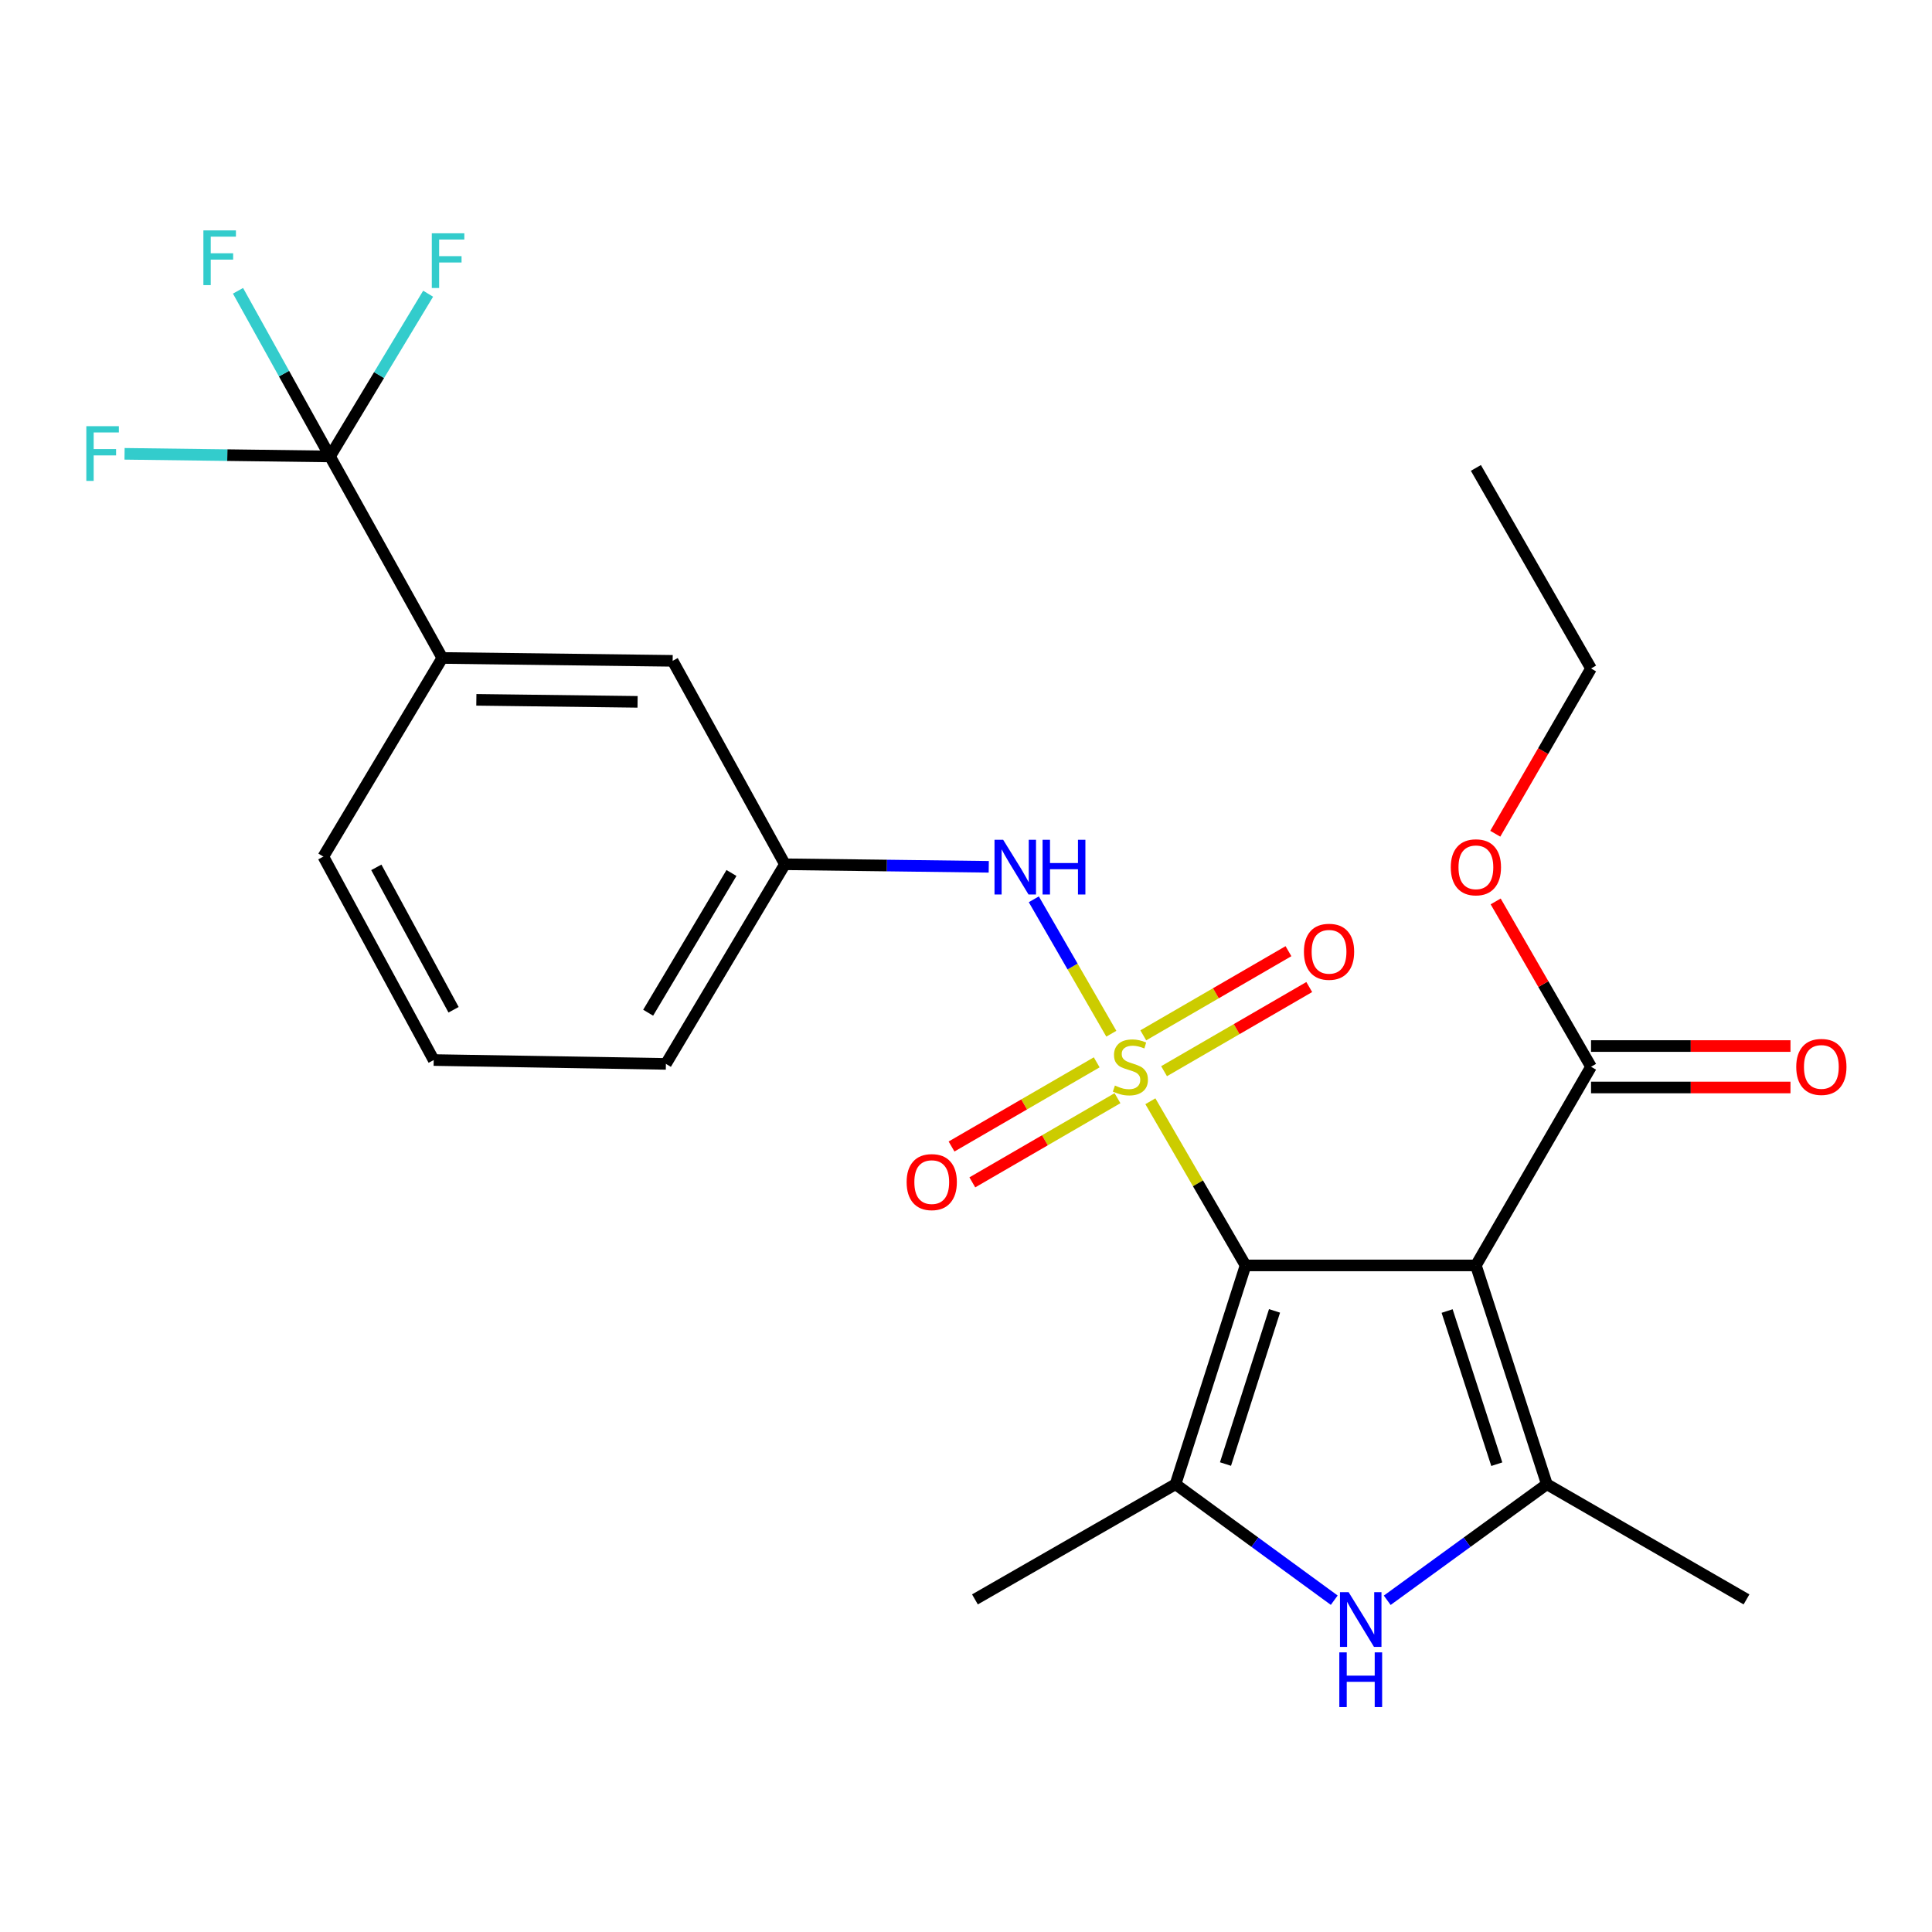 <?xml version='1.0' encoding='iso-8859-1'?>
<svg version='1.1' baseProfile='full'
              xmlns='http://www.w3.org/2000/svg'
                      xmlns:rdkit='http://www.rdkit.org/xml'
                      xmlns:xlink='http://www.w3.org/1999/xlink'
                  xml:space='preserve'
width='1000px' height='1000px' viewBox='0 0 1000 1000'>
<!-- END OF HEADER -->
<rect style='opacity:1.0;fill:#FFFFFF;stroke:none' width='1000' height='1000' x='0' y='0'> </rect>
<path class='bond-0' d='M 595.434,570.007 L 620.065,612.494' style='fill:none;fill-rule:evenodd;stroke:#CCCC00;stroke-width:6px;stroke-linecap:butt;stroke-linejoin:miter;stroke-opacity:1' />
<path class='bond-0' d='M 620.065,612.494 L 644.697,654.981' style='fill:none;fill-rule:evenodd;stroke:#000000;stroke-width:6px;stroke-linecap:butt;stroke-linejoin:miter;stroke-opacity:1' />
<path class='bond-6' d='M 575.222,535.054 L 555.16,500.266' style='fill:none;fill-rule:evenodd;stroke:#CCCC00;stroke-width:6px;stroke-linecap:butt;stroke-linejoin:miter;stroke-opacity:1' />
<path class='bond-6' d='M 555.16,500.266 L 535.098,465.479' style='fill:none;fill-rule:evenodd;stroke:#0000FF;stroke-width:6px;stroke-linecap:butt;stroke-linejoin:miter;stroke-opacity:1' />
<path class='bond-8' d='M 567.653,549.864 L 530.084,571.648' style='fill:none;fill-rule:evenodd;stroke:#CCCC00;stroke-width:6px;stroke-linecap:butt;stroke-linejoin:miter;stroke-opacity:1' />
<path class='bond-8' d='M 530.084,571.648 L 492.514,593.431' style='fill:none;fill-rule:evenodd;stroke:#FF0000;stroke-width:6px;stroke-linecap:butt;stroke-linejoin:miter;stroke-opacity:1' />
<path class='bond-8' d='M 578.414,568.422 L 540.844,590.206' style='fill:none;fill-rule:evenodd;stroke:#CCCC00;stroke-width:6px;stroke-linecap:butt;stroke-linejoin:miter;stroke-opacity:1' />
<path class='bond-8' d='M 540.844,590.206 L 503.274,611.989' style='fill:none;fill-rule:evenodd;stroke:#FF0000;stroke-width:6px;stroke-linecap:butt;stroke-linejoin:miter;stroke-opacity:1' />
<path class='bond-9' d='M 602.515,554.451 L 640.09,532.671' style='fill:none;fill-rule:evenodd;stroke:#CCCC00;stroke-width:6px;stroke-linecap:butt;stroke-linejoin:miter;stroke-opacity:1' />
<path class='bond-9' d='M 640.09,532.671 L 677.666,510.891' style='fill:none;fill-rule:evenodd;stroke:#FF0000;stroke-width:6px;stroke-linecap:butt;stroke-linejoin:miter;stroke-opacity:1' />
<path class='bond-9' d='M 591.757,535.891 L 629.333,514.111' style='fill:none;fill-rule:evenodd;stroke:#CCCC00;stroke-width:6px;stroke-linecap:butt;stroke-linejoin:miter;stroke-opacity:1' />
<path class='bond-9' d='M 629.333,514.111 L 666.908,492.332' style='fill:none;fill-rule:evenodd;stroke:#FF0000;stroke-width:6px;stroke-linecap:butt;stroke-linejoin:miter;stroke-opacity:1' />
<path class='bond-1' d='M 644.697,654.981 L 763.921,654.981' style='fill:none;fill-rule:evenodd;stroke:#000000;stroke-width:6px;stroke-linecap:butt;stroke-linejoin:miter;stroke-opacity:1' />
<path class='bond-2' d='M 644.697,654.981 L 608.443,768.234' style='fill:none;fill-rule:evenodd;stroke:#000000;stroke-width:6px;stroke-linecap:butt;stroke-linejoin:miter;stroke-opacity:1' />
<path class='bond-2' d='M 659.689,678.509 L 634.312,757.787' style='fill:none;fill-rule:evenodd;stroke:#000000;stroke-width:6px;stroke-linecap:butt;stroke-linejoin:miter;stroke-opacity:1' />
<path class='bond-3' d='M 763.921,654.981 L 800.651,768.234' style='fill:none;fill-rule:evenodd;stroke:#000000;stroke-width:6px;stroke-linecap:butt;stroke-linejoin:miter;stroke-opacity:1' />
<path class='bond-3' d='M 749.025,678.587 L 774.736,757.864' style='fill:none;fill-rule:evenodd;stroke:#000000;stroke-width:6px;stroke-linecap:butt;stroke-linejoin:miter;stroke-opacity:1' />
<path class='bond-7' d='M 763.921,654.981 L 823.521,552.156' style='fill:none;fill-rule:evenodd;stroke:#000000;stroke-width:6px;stroke-linecap:butt;stroke-linejoin:miter;stroke-opacity:1' />
<path class='bond-4' d='M 608.443,768.234 L 649.522,798.247' style='fill:none;fill-rule:evenodd;stroke:#000000;stroke-width:6px;stroke-linecap:butt;stroke-linejoin:miter;stroke-opacity:1' />
<path class='bond-4' d='M 649.522,798.247 L 690.6,828.259' style='fill:none;fill-rule:evenodd;stroke:#0000FF;stroke-width:6px;stroke-linecap:butt;stroke-linejoin:miter;stroke-opacity:1' />
<path class='bond-19' d='M 608.443,768.234 L 504.629,827.846' style='fill:none;fill-rule:evenodd;stroke:#000000;stroke-width:6px;stroke-linecap:butt;stroke-linejoin:miter;stroke-opacity:1' />
<path class='bond-18' d='M 800.651,768.234 L 903.988,827.846' style='fill:none;fill-rule:evenodd;stroke:#000000;stroke-width:6px;stroke-linecap:butt;stroke-linejoin:miter;stroke-opacity:1' />
<path class='bond-25' d='M 800.651,768.234 L 759.338,798.268' style='fill:none;fill-rule:evenodd;stroke:#000000;stroke-width:6px;stroke-linecap:butt;stroke-linejoin:miter;stroke-opacity:1' />
<path class='bond-25' d='M 759.338,798.268 L 718.026,828.302' style='fill:none;fill-rule:evenodd;stroke:#0000FF;stroke-width:6px;stroke-linecap:butt;stroke-linejoin:miter;stroke-opacity:1' />
<path class='bond-5' d='M 170.816,236.256 L 228.938,340.559' style='fill:none;fill-rule:evenodd;stroke:#000000;stroke-width:6px;stroke-linecap:butt;stroke-linejoin:miter;stroke-opacity:1' />
<path class='bond-14' d='M 170.816,236.256 L 147.005,193.387' style='fill:none;fill-rule:evenodd;stroke:#000000;stroke-width:6px;stroke-linecap:butt;stroke-linejoin:miter;stroke-opacity:1' />
<path class='bond-14' d='M 147.005,193.387 L 123.194,150.519' style='fill:none;fill-rule:evenodd;stroke:#33CCCC;stroke-width:6px;stroke-linecap:butt;stroke-linejoin:miter;stroke-opacity:1' />
<path class='bond-15' d='M 170.816,236.256 L 196.207,194.141' style='fill:none;fill-rule:evenodd;stroke:#000000;stroke-width:6px;stroke-linecap:butt;stroke-linejoin:miter;stroke-opacity:1' />
<path class='bond-15' d='M 196.207,194.141 L 221.597,152.027' style='fill:none;fill-rule:evenodd;stroke:#33CCCC;stroke-width:6px;stroke-linecap:butt;stroke-linejoin:miter;stroke-opacity:1' />
<path class='bond-16' d='M 170.816,236.256 L 117.642,235.577' style='fill:none;fill-rule:evenodd;stroke:#000000;stroke-width:6px;stroke-linecap:butt;stroke-linejoin:miter;stroke-opacity:1' />
<path class='bond-16' d='M 117.642,235.577 L 64.469,234.899' style='fill:none;fill-rule:evenodd;stroke:#33CCCC;stroke-width:6px;stroke-linecap:butt;stroke-linejoin:miter;stroke-opacity:1' />
<path class='bond-11' d='M 511.776,448.659 L 459.024,448' style='fill:none;fill-rule:evenodd;stroke:#0000FF;stroke-width:6px;stroke-linecap:butt;stroke-linejoin:miter;stroke-opacity:1' />
<path class='bond-11' d='M 459.024,448 L 406.273,447.341' style='fill:none;fill-rule:evenodd;stroke:#000000;stroke-width:6px;stroke-linecap:butt;stroke-linejoin:miter;stroke-opacity:1' />
<path class='bond-13' d='M 823.521,562.882 L 875.136,562.882' style='fill:none;fill-rule:evenodd;stroke:#000000;stroke-width:6px;stroke-linecap:butt;stroke-linejoin:miter;stroke-opacity:1' />
<path class='bond-13' d='M 875.136,562.882 L 926.752,562.882' style='fill:none;fill-rule:evenodd;stroke:#FF0000;stroke-width:6px;stroke-linecap:butt;stroke-linejoin:miter;stroke-opacity:1' />
<path class='bond-13' d='M 823.521,541.43 L 875.136,541.43' style='fill:none;fill-rule:evenodd;stroke:#000000;stroke-width:6px;stroke-linecap:butt;stroke-linejoin:miter;stroke-opacity:1' />
<path class='bond-13' d='M 875.136,541.43 L 926.752,541.43' style='fill:none;fill-rule:evenodd;stroke:#FF0000;stroke-width:6px;stroke-linecap:butt;stroke-linejoin:miter;stroke-opacity:1' />
<path class='bond-17' d='M 823.521,552.156 L 798.838,509.364' style='fill:none;fill-rule:evenodd;stroke:#000000;stroke-width:6px;stroke-linecap:butt;stroke-linejoin:miter;stroke-opacity:1' />
<path class='bond-17' d='M 798.838,509.364 L 774.154,466.572' style='fill:none;fill-rule:evenodd;stroke:#FF0000;stroke-width:6px;stroke-linecap:butt;stroke-linejoin:miter;stroke-opacity:1' />
<path class='bond-10' d='M 228.938,340.559 L 348.162,342.048' style='fill:none;fill-rule:evenodd;stroke:#000000;stroke-width:6px;stroke-linecap:butt;stroke-linejoin:miter;stroke-opacity:1' />
<path class='bond-10' d='M 246.554,362.232 L 330.011,363.275' style='fill:none;fill-rule:evenodd;stroke:#000000;stroke-width:6px;stroke-linecap:butt;stroke-linejoin:miter;stroke-opacity:1' />
<path class='bond-26' d='M 228.938,340.559 L 167.36,443.372' style='fill:none;fill-rule:evenodd;stroke:#000000;stroke-width:6px;stroke-linecap:butt;stroke-linejoin:miter;stroke-opacity:1' />
<path class='bond-12' d='M 406.273,447.341 L 348.162,342.048' style='fill:none;fill-rule:evenodd;stroke:#000000;stroke-width:6px;stroke-linecap:butt;stroke-linejoin:miter;stroke-opacity:1' />
<path class='bond-22' d='M 406.273,447.341 L 344.67,550.666' style='fill:none;fill-rule:evenodd;stroke:#000000;stroke-width:6px;stroke-linecap:butt;stroke-linejoin:miter;stroke-opacity:1' />
<path class='bond-22' d='M 378.607,451.854 L 335.485,524.182' style='fill:none;fill-rule:evenodd;stroke:#000000;stroke-width:6px;stroke-linecap:butt;stroke-linejoin:miter;stroke-opacity:1' />
<path class='bond-23' d='M 773.943,431.539 L 798.732,388.772' style='fill:none;fill-rule:evenodd;stroke:#FF0000;stroke-width:6px;stroke-linecap:butt;stroke-linejoin:miter;stroke-opacity:1' />
<path class='bond-23' d='M 798.732,388.772 L 823.521,346.005' style='fill:none;fill-rule:evenodd;stroke:#000000;stroke-width:6px;stroke-linecap:butt;stroke-linejoin:miter;stroke-opacity:1' />
<path class='bond-20' d='M 167.36,443.372 L 224.481,548.676' style='fill:none;fill-rule:evenodd;stroke:#000000;stroke-width:6px;stroke-linecap:butt;stroke-linejoin:miter;stroke-opacity:1' />
<path class='bond-20' d='M 194.784,448.939 L 234.769,522.652' style='fill:none;fill-rule:evenodd;stroke:#000000;stroke-width:6px;stroke-linecap:butt;stroke-linejoin:miter;stroke-opacity:1' />
<path class='bond-21' d='M 224.481,548.676 L 344.67,550.666' style='fill:none;fill-rule:evenodd;stroke:#000000;stroke-width:6px;stroke-linecap:butt;stroke-linejoin:miter;stroke-opacity:1' />
<path class='bond-24' d='M 823.521,346.005 L 763.921,242.19' style='fill:none;fill-rule:evenodd;stroke:#000000;stroke-width:6px;stroke-linecap:butt;stroke-linejoin:miter;stroke-opacity:1' />
<path  class='atom-0' d='M 577.085 561.876
Q 577.405 561.996, 578.725 562.556
Q 580.045 563.116, 581.485 563.476
Q 582.965 563.796, 584.405 563.796
Q 587.085 563.796, 588.645 562.516
Q 590.205 561.196, 590.205 558.916
Q 590.205 557.356, 589.405 556.396
Q 588.645 555.436, 587.445 554.916
Q 586.245 554.396, 584.245 553.796
Q 581.725 553.036, 580.205 552.316
Q 578.725 551.596, 577.645 550.076
Q 576.605 548.556, 576.605 545.996
Q 576.605 542.436, 579.005 540.236
Q 581.445 538.036, 586.245 538.036
Q 589.525 538.036, 593.245 539.596
L 592.325 542.676
Q 588.925 541.276, 586.365 541.276
Q 583.605 541.276, 582.085 542.436
Q 580.565 543.556, 580.605 545.516
Q 580.605 547.036, 581.365 547.956
Q 582.165 548.876, 583.285 549.396
Q 584.445 549.916, 586.365 550.516
Q 588.925 551.316, 590.445 552.116
Q 591.965 552.916, 593.045 554.556
Q 594.165 556.156, 594.165 558.916
Q 594.165 562.836, 591.525 564.956
Q 588.925 567.036, 584.565 567.036
Q 582.045 567.036, 580.125 566.476
Q 578.245 565.956, 576.005 565.036
L 577.085 561.876
' fill='#CCCC00'/>
<path  class='atom-5' d='M 698.049 824.114
L 707.329 839.114
Q 708.249 840.594, 709.729 843.274
Q 711.209 845.954, 711.289 846.114
L 711.289 824.114
L 715.049 824.114
L 715.049 852.434
L 711.169 852.434
L 701.209 836.034
Q 700.049 834.114, 698.809 831.914
Q 697.609 829.714, 697.249 829.034
L 697.249 852.434
L 693.569 852.434
L 693.569 824.114
L 698.049 824.114
' fill='#0000FF'/>
<path  class='atom-5' d='M 693.229 855.266
L 697.069 855.266
L 697.069 867.306
L 711.549 867.306
L 711.549 855.266
L 715.389 855.266
L 715.389 883.586
L 711.549 883.586
L 711.549 870.506
L 697.069 870.506
L 697.069 883.586
L 693.229 883.586
L 693.229 855.266
' fill='#0000FF'/>
<path  class='atom-7' d='M 519.237 434.67
L 528.517 449.67
Q 529.437 451.15, 530.917 453.83
Q 532.397 456.51, 532.477 456.67
L 532.477 434.67
L 536.237 434.67
L 536.237 462.99
L 532.357 462.99
L 522.397 446.59
Q 521.237 444.67, 519.997 442.47
Q 518.797 440.27, 518.437 439.59
L 518.437 462.99
L 514.757 462.99
L 514.757 434.67
L 519.237 434.67
' fill='#0000FF'/>
<path  class='atom-7' d='M 539.637 434.67
L 543.477 434.67
L 543.477 446.71
L 557.957 446.71
L 557.957 434.67
L 561.797 434.67
L 561.797 462.99
L 557.957 462.99
L 557.957 449.91
L 543.477 449.91
L 543.477 462.99
L 539.637 462.99
L 539.637 434.67
' fill='#0000FF'/>
<path  class='atom-9' d='M 469.271 611.848
Q 469.271 605.048, 472.631 601.248
Q 475.991 597.448, 482.271 597.448
Q 488.551 597.448, 491.911 601.248
Q 495.271 605.048, 495.271 611.848
Q 495.271 618.728, 491.871 622.648
Q 488.471 626.528, 482.271 626.528
Q 476.031 626.528, 472.631 622.648
Q 469.271 618.768, 469.271 611.848
M 482.271 623.328
Q 486.591 623.328, 488.911 620.448
Q 491.271 617.528, 491.271 611.848
Q 491.271 606.288, 488.911 603.488
Q 486.591 600.648, 482.271 600.648
Q 477.951 600.648, 475.591 603.448
Q 473.271 606.248, 473.271 611.848
Q 473.271 617.568, 475.591 620.448
Q 477.951 623.328, 482.271 623.328
' fill='#FF0000'/>
<path  class='atom-10' d='M 674.91 492.636
Q 674.91 485.836, 678.27 482.036
Q 681.63 478.236, 687.91 478.236
Q 694.19 478.236, 697.55 482.036
Q 700.91 485.836, 700.91 492.636
Q 700.91 499.516, 697.51 503.436
Q 694.11 507.316, 687.91 507.316
Q 681.67 507.316, 678.27 503.436
Q 674.91 499.556, 674.91 492.636
M 687.91 504.116
Q 692.23 504.116, 694.55 501.236
Q 696.91 498.316, 696.91 492.636
Q 696.91 487.076, 694.55 484.276
Q 692.23 481.436, 687.91 481.436
Q 683.59 481.436, 681.23 484.236
Q 678.91 487.036, 678.91 492.636
Q 678.91 498.356, 681.23 501.236
Q 683.59 504.116, 687.91 504.116
' fill='#FF0000'/>
<path  class='atom-14' d='M 929.733 552.236
Q 929.733 545.436, 933.093 541.636
Q 936.453 537.836, 942.733 537.836
Q 949.013 537.836, 952.373 541.636
Q 955.733 545.436, 955.733 552.236
Q 955.733 559.116, 952.333 563.036
Q 948.933 566.916, 942.733 566.916
Q 936.493 566.916, 933.093 563.036
Q 929.733 559.156, 929.733 552.236
M 942.733 563.716
Q 947.053 563.716, 949.373 560.836
Q 951.733 557.916, 951.733 552.236
Q 951.733 546.676, 949.373 543.876
Q 947.053 541.036, 942.733 541.036
Q 938.413 541.036, 936.053 543.836
Q 933.733 546.636, 933.733 552.236
Q 933.733 557.956, 936.053 560.836
Q 938.413 563.716, 942.733 563.716
' fill='#FF0000'/>
<path  class='atom-15' d='M 105.275 119.258
L 122.115 119.258
L 122.115 122.498
L 109.075 122.498
L 109.075 131.098
L 120.675 131.098
L 120.675 134.378
L 109.075 134.378
L 109.075 147.578
L 105.275 147.578
L 105.275 119.258
' fill='#33CCCC'/>
<path  class='atom-16' d='M 223.498 120.748
L 240.338 120.748
L 240.338 123.988
L 227.298 123.988
L 227.298 132.588
L 238.898 132.588
L 238.898 135.868
L 227.298 135.868
L 227.298 149.068
L 223.498 149.068
L 223.498 120.748
' fill='#33CCCC'/>
<path  class='atom-17' d='M 44.686 220.594
L 61.526 220.594
L 61.526 223.834
L 48.486 223.834
L 48.486 232.434
L 60.086 232.434
L 60.086 235.714
L 48.486 235.714
L 48.486 248.914
L 44.686 248.914
L 44.686 220.594
' fill='#33CCCC'/>
<path  class='atom-18' d='M 750.921 448.91
Q 750.921 442.11, 754.281 438.31
Q 757.641 434.51, 763.921 434.51
Q 770.201 434.51, 773.561 438.31
Q 776.921 442.11, 776.921 448.91
Q 776.921 455.79, 773.521 459.71
Q 770.121 463.59, 763.921 463.59
Q 757.681 463.59, 754.281 459.71
Q 750.921 455.83, 750.921 448.91
M 763.921 460.39
Q 768.241 460.39, 770.561 457.51
Q 772.921 454.59, 772.921 448.91
Q 772.921 443.35, 770.561 440.55
Q 768.241 437.71, 763.921 437.71
Q 759.601 437.71, 757.241 440.51
Q 754.921 443.31, 754.921 448.91
Q 754.921 454.63, 757.241 457.51
Q 759.601 460.39, 763.921 460.39
' fill='#FF0000'/>
</svg>
